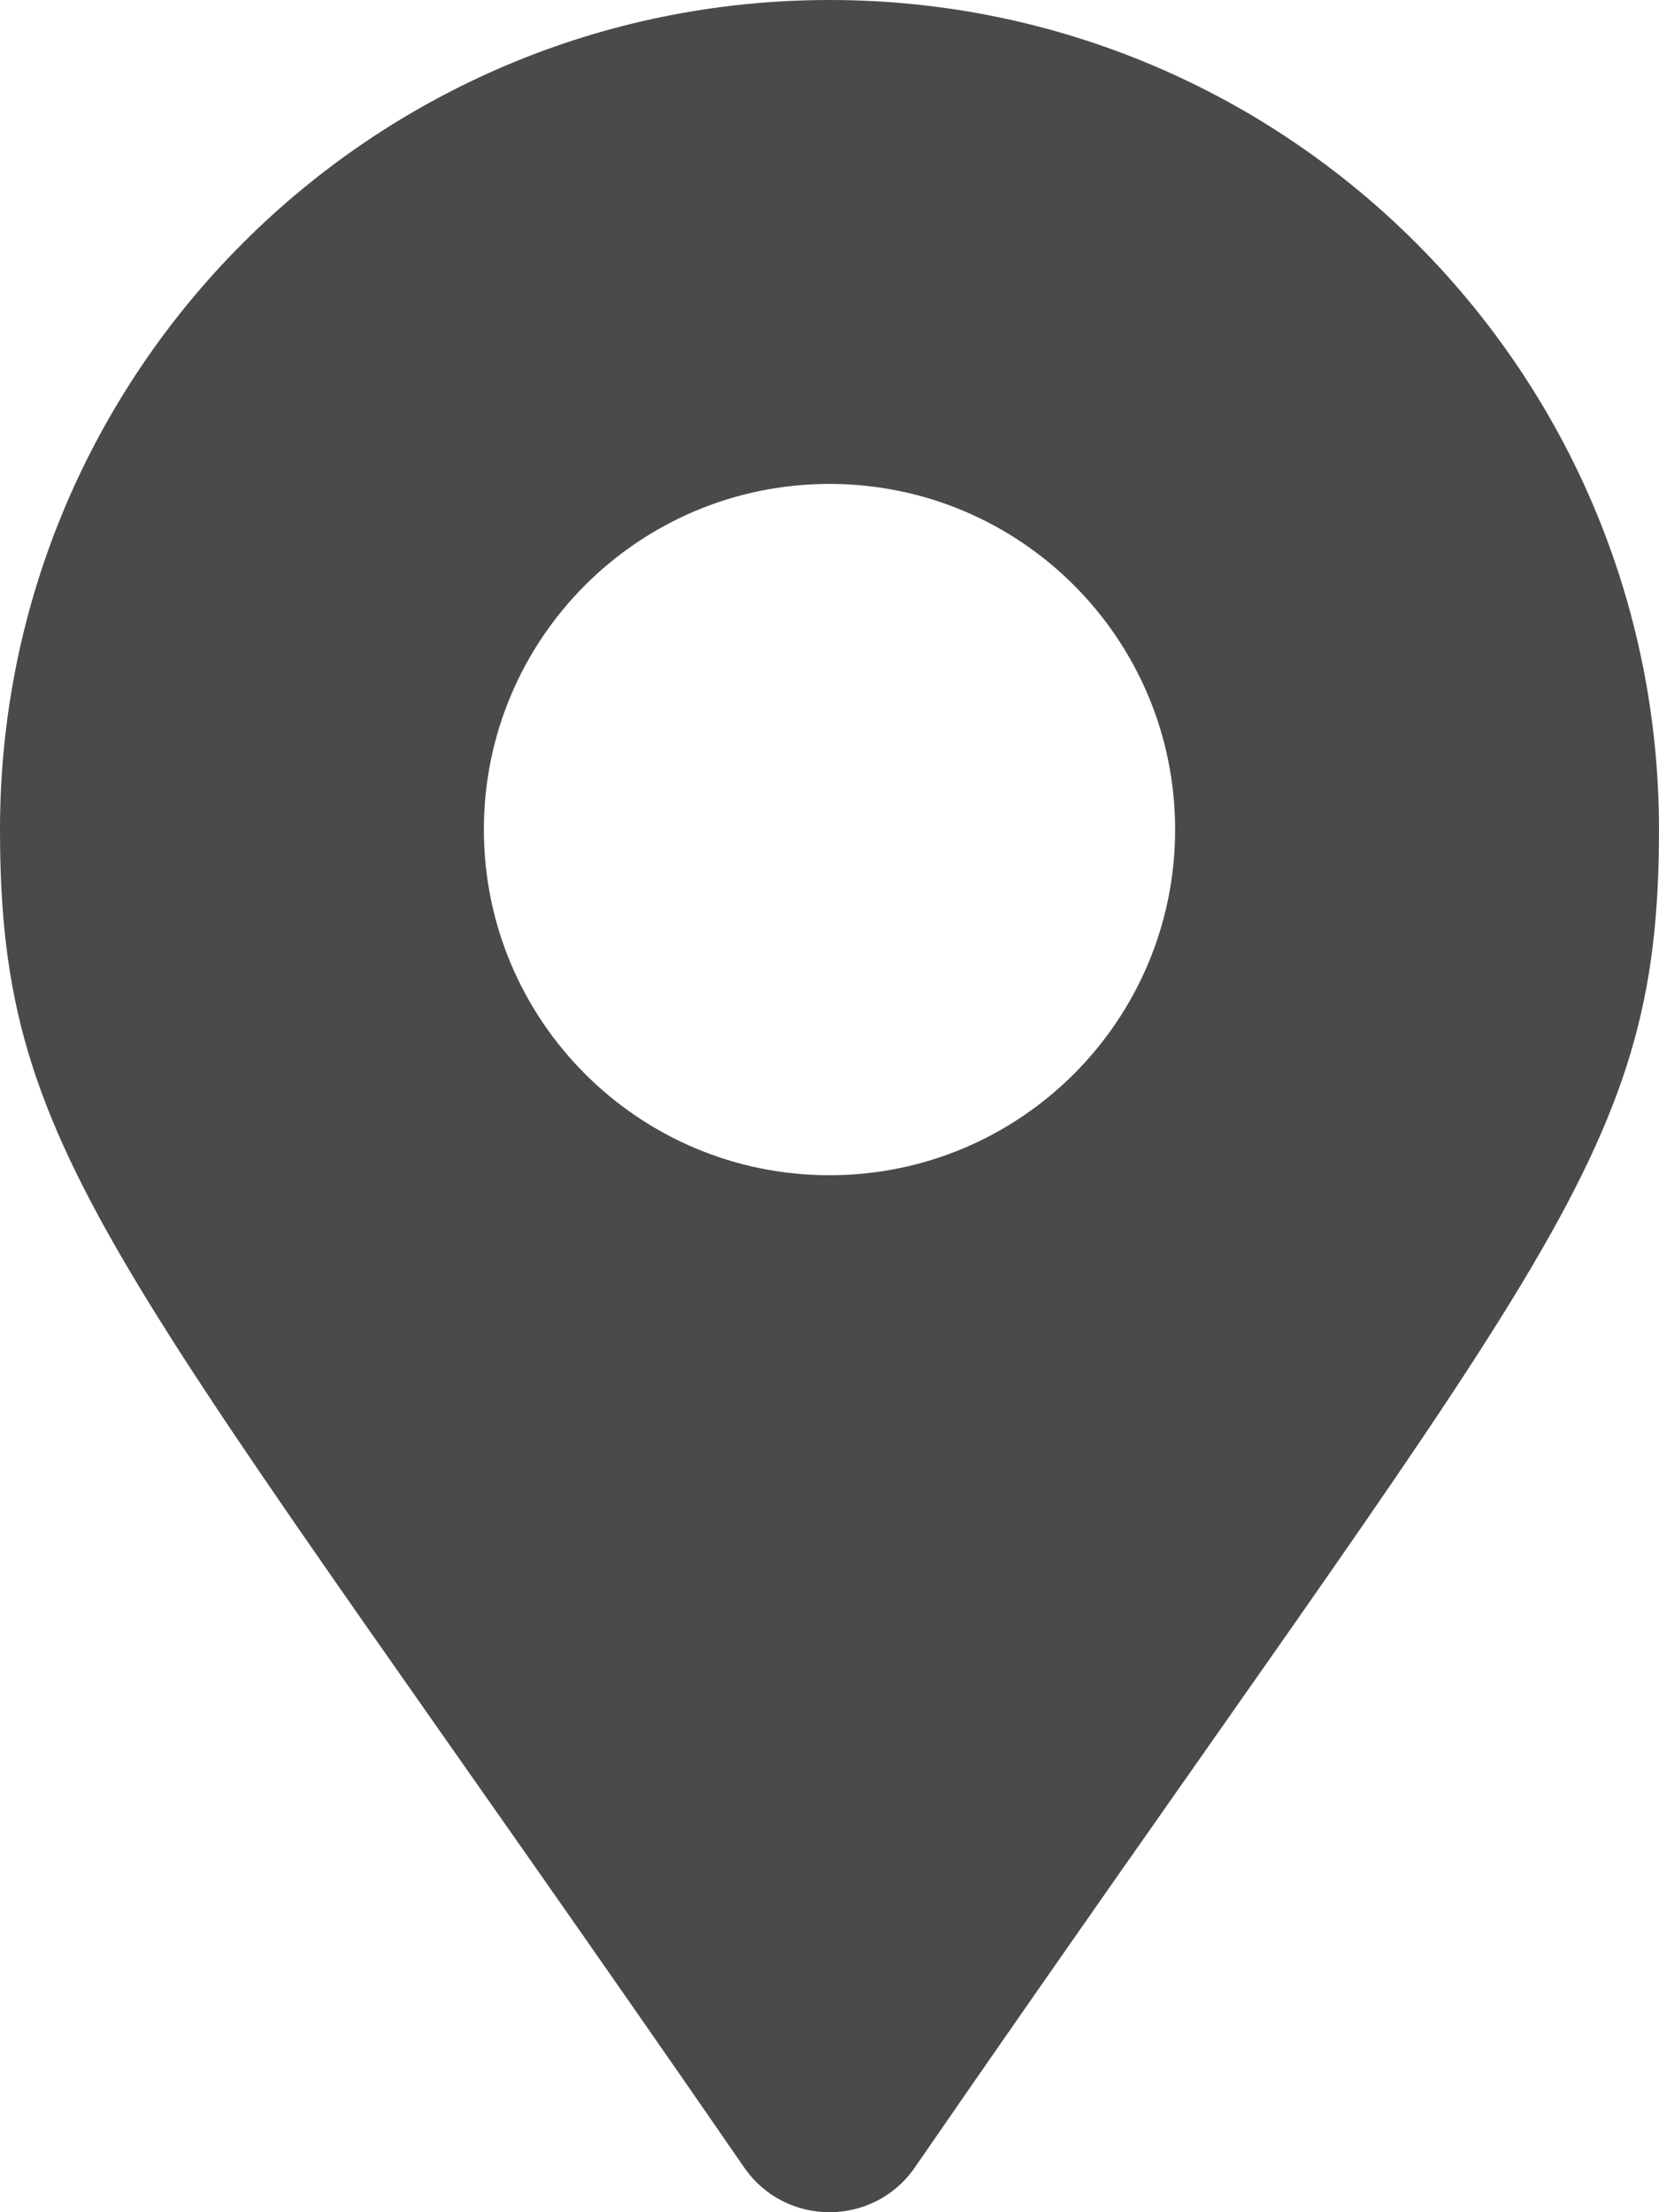 <?xml version="1.0" encoding="UTF-8"?>
<svg width="75px" height="100px" viewBox="0 0 75 100" version="1.1" xmlns="http://www.w3.org/2000/svg" xmlns:xlink="http://www.w3.org/1999/xlink">
    <!-- Generator: Sketch 62 (91390) - https://sketch.com -->
    <title>map-marker-alt</title>
    <desc>Created with Sketch.</desc>
    <g id="Page-1" stroke="none" stroke-width="1" fill="none" fill-rule="evenodd">
        <g id="map-marker-alt" fill="#4a4a4a" fill-rule="nonzero">
            <path d="M33.646,97.982 C5.268,56.842 0,52.62 0,37.5 C0,16.789 16.789,0 37.5,0 C58.211,0 75,16.789 75,37.5 C75,52.62 69.732,56.842 41.354,97.982 C39.492,100.673 35.508,100.672 33.646,97.982 Z M37.5,53.125 C46.129,53.125 53.125,46.129 53.125,37.5 C53.125,28.871 46.129,21.875 37.5,21.875 C28.871,21.875 21.875,28.871 21.875,37.5 C21.875,46.129 28.871,53.125 37.5,53.125 Z" id="Shape"></path>
        </g>
    </g>
</svg>